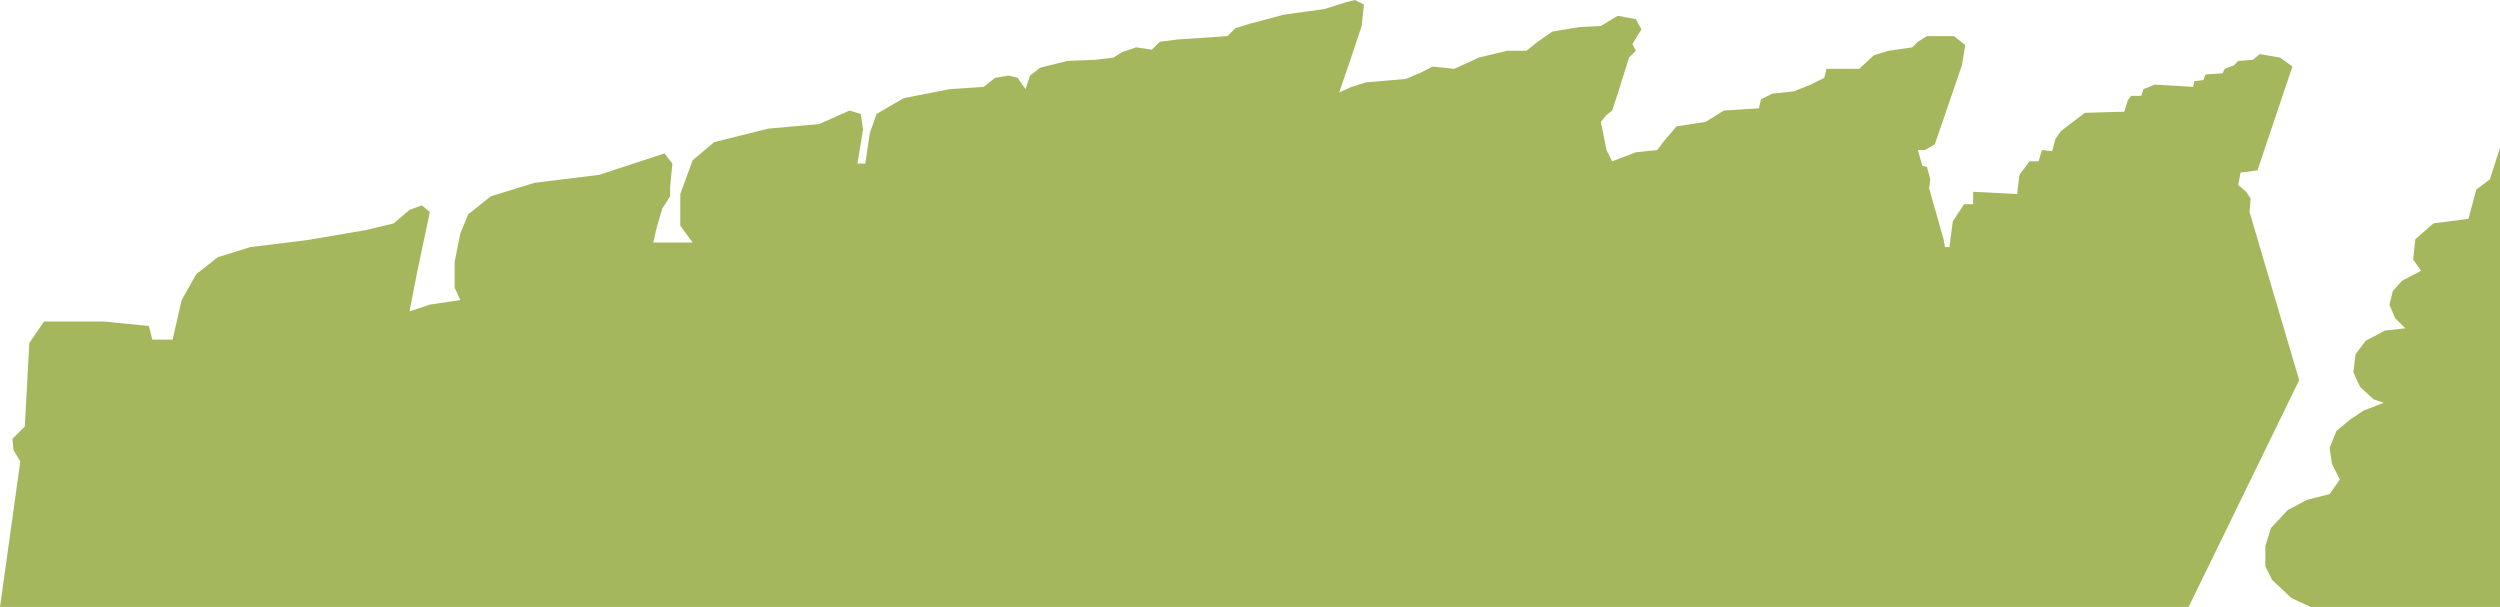 <?xml version="1.0" encoding="UTF-8"?> <svg xmlns="http://www.w3.org/2000/svg" width="1108" height="269" viewBox="0 0 1108 269" fill="none"><path d="M0 269L9 204.5L6 199.5L5.5 194.5L11 189L13 152L19.5 142.5H46L66 144.5L67.5 150.5H76.5L80.5 133L87 121.5L96.5 114L111 109.5L135.5 106.5L162 102L174.5 99L181.5 93L187 91L190.5 94L185 120L181.5 138L190.5 135L204 133L201.5 127.5V116L204 103.5L207.5 95L217.5 87L237 81L265.5 77.5L294.5 68L298 72.5L297 83V87L293.5 92.5L291 101L289.5 107.5H307L301.5 100V86L307 71L316.5 63L340.5 57L363 55L376.5 49L381.5 50.5L382.5 57.5L380 72.5H383.5L385.5 59L388.5 50.5L400.5 43.5L421 39.5L436 38.5L441 34.5L447 33.5L451 34.5L454.5 39.5L456.5 33.5L461 30L473 27L485.5 26.5L493.5 25.5L497.5 23L503.5 21L510.5 22L514 18.5L522 17.5L544 16L547.5 12.5L554 10.5L569 6.5L587 4L596.5 1L600.5 0L604.5 2L603.5 11.5L598 28L593.5 41L599 38.5L605.5 36.5L623 35L629 32.5L635 29.5L644.5 30.5L655.5 25.5L668 22.5H676.5L681.5 18.5L688 14L700 12L709.5 11.5L717 7L725 8.5L727.5 13L723.5 19.5L725 22.5L722 25.5L717 41.5L714.5 49L712 51L709.5 54L712 66.5L714.5 71.5L725 67.5L734.5 66.5L737.5 62.5L740.5 59L743 56L756 54L764 49L779.5 48L780.5 44L785.5 41.5L795 40.5L802.5 37.5L808.5 34.5L809.5 30.5H816.5H824L830.5 24.5L837 22.5L847.5 21L850 18.5L854 16H866L871 20L869.5 29L857.5 64L853 66.5H850L852 73.5L854 74L855 77.5L855.5 79.5L855 83.5L861.5 106.5L862 109.5H864L865.5 98L870.5 90.5H874.5V85L894 86L895 77.5L899.5 71.5H903.5L905 66.5L909.5 67L911 61.5L913.5 58L924 50L941.5 49.5L943 44.5L944.5 42.5H949L950 39.5L955 37.5L972 38.5L972.5 36L976.5 35.5L977.5 33L985 32.5L986 30.5L990 29L992 27L998.5 26.5L1001.5 24L1010.5 25.5L1016 29.5L1000.5 75.5L993 76.5L992 82L995.5 85L997.5 88L997 94L1019 168.5L970 269H0Z" fill="#A5B75C" style="mix-blend-mode:overlay"></path><path d="M1108 65.5V269H1024L1015.5 265L1007 257L1004 251V242L1006.5 234L1014 226L1022.5 221.5L1032.5 219L1037 212.5L1033.5 205.5L1032.5 198.5L1035.5 191L1041.5 186L1047.5 182L1056.5 178.5L1052 177L1046 171.5L1043 165L1044 157L1048.5 151L1057 146.5L1066 145.5L1061.5 141L1059 135L1060.5 129L1064.5 124.5L1073 120L1069.5 115L1070.5 106L1078.5 99L1094 97L1097.5 84L1103.5 79.5L1108 65.5Z" fill="#A5B75C" style="mix-blend-mode:overlay"></path></svg> 